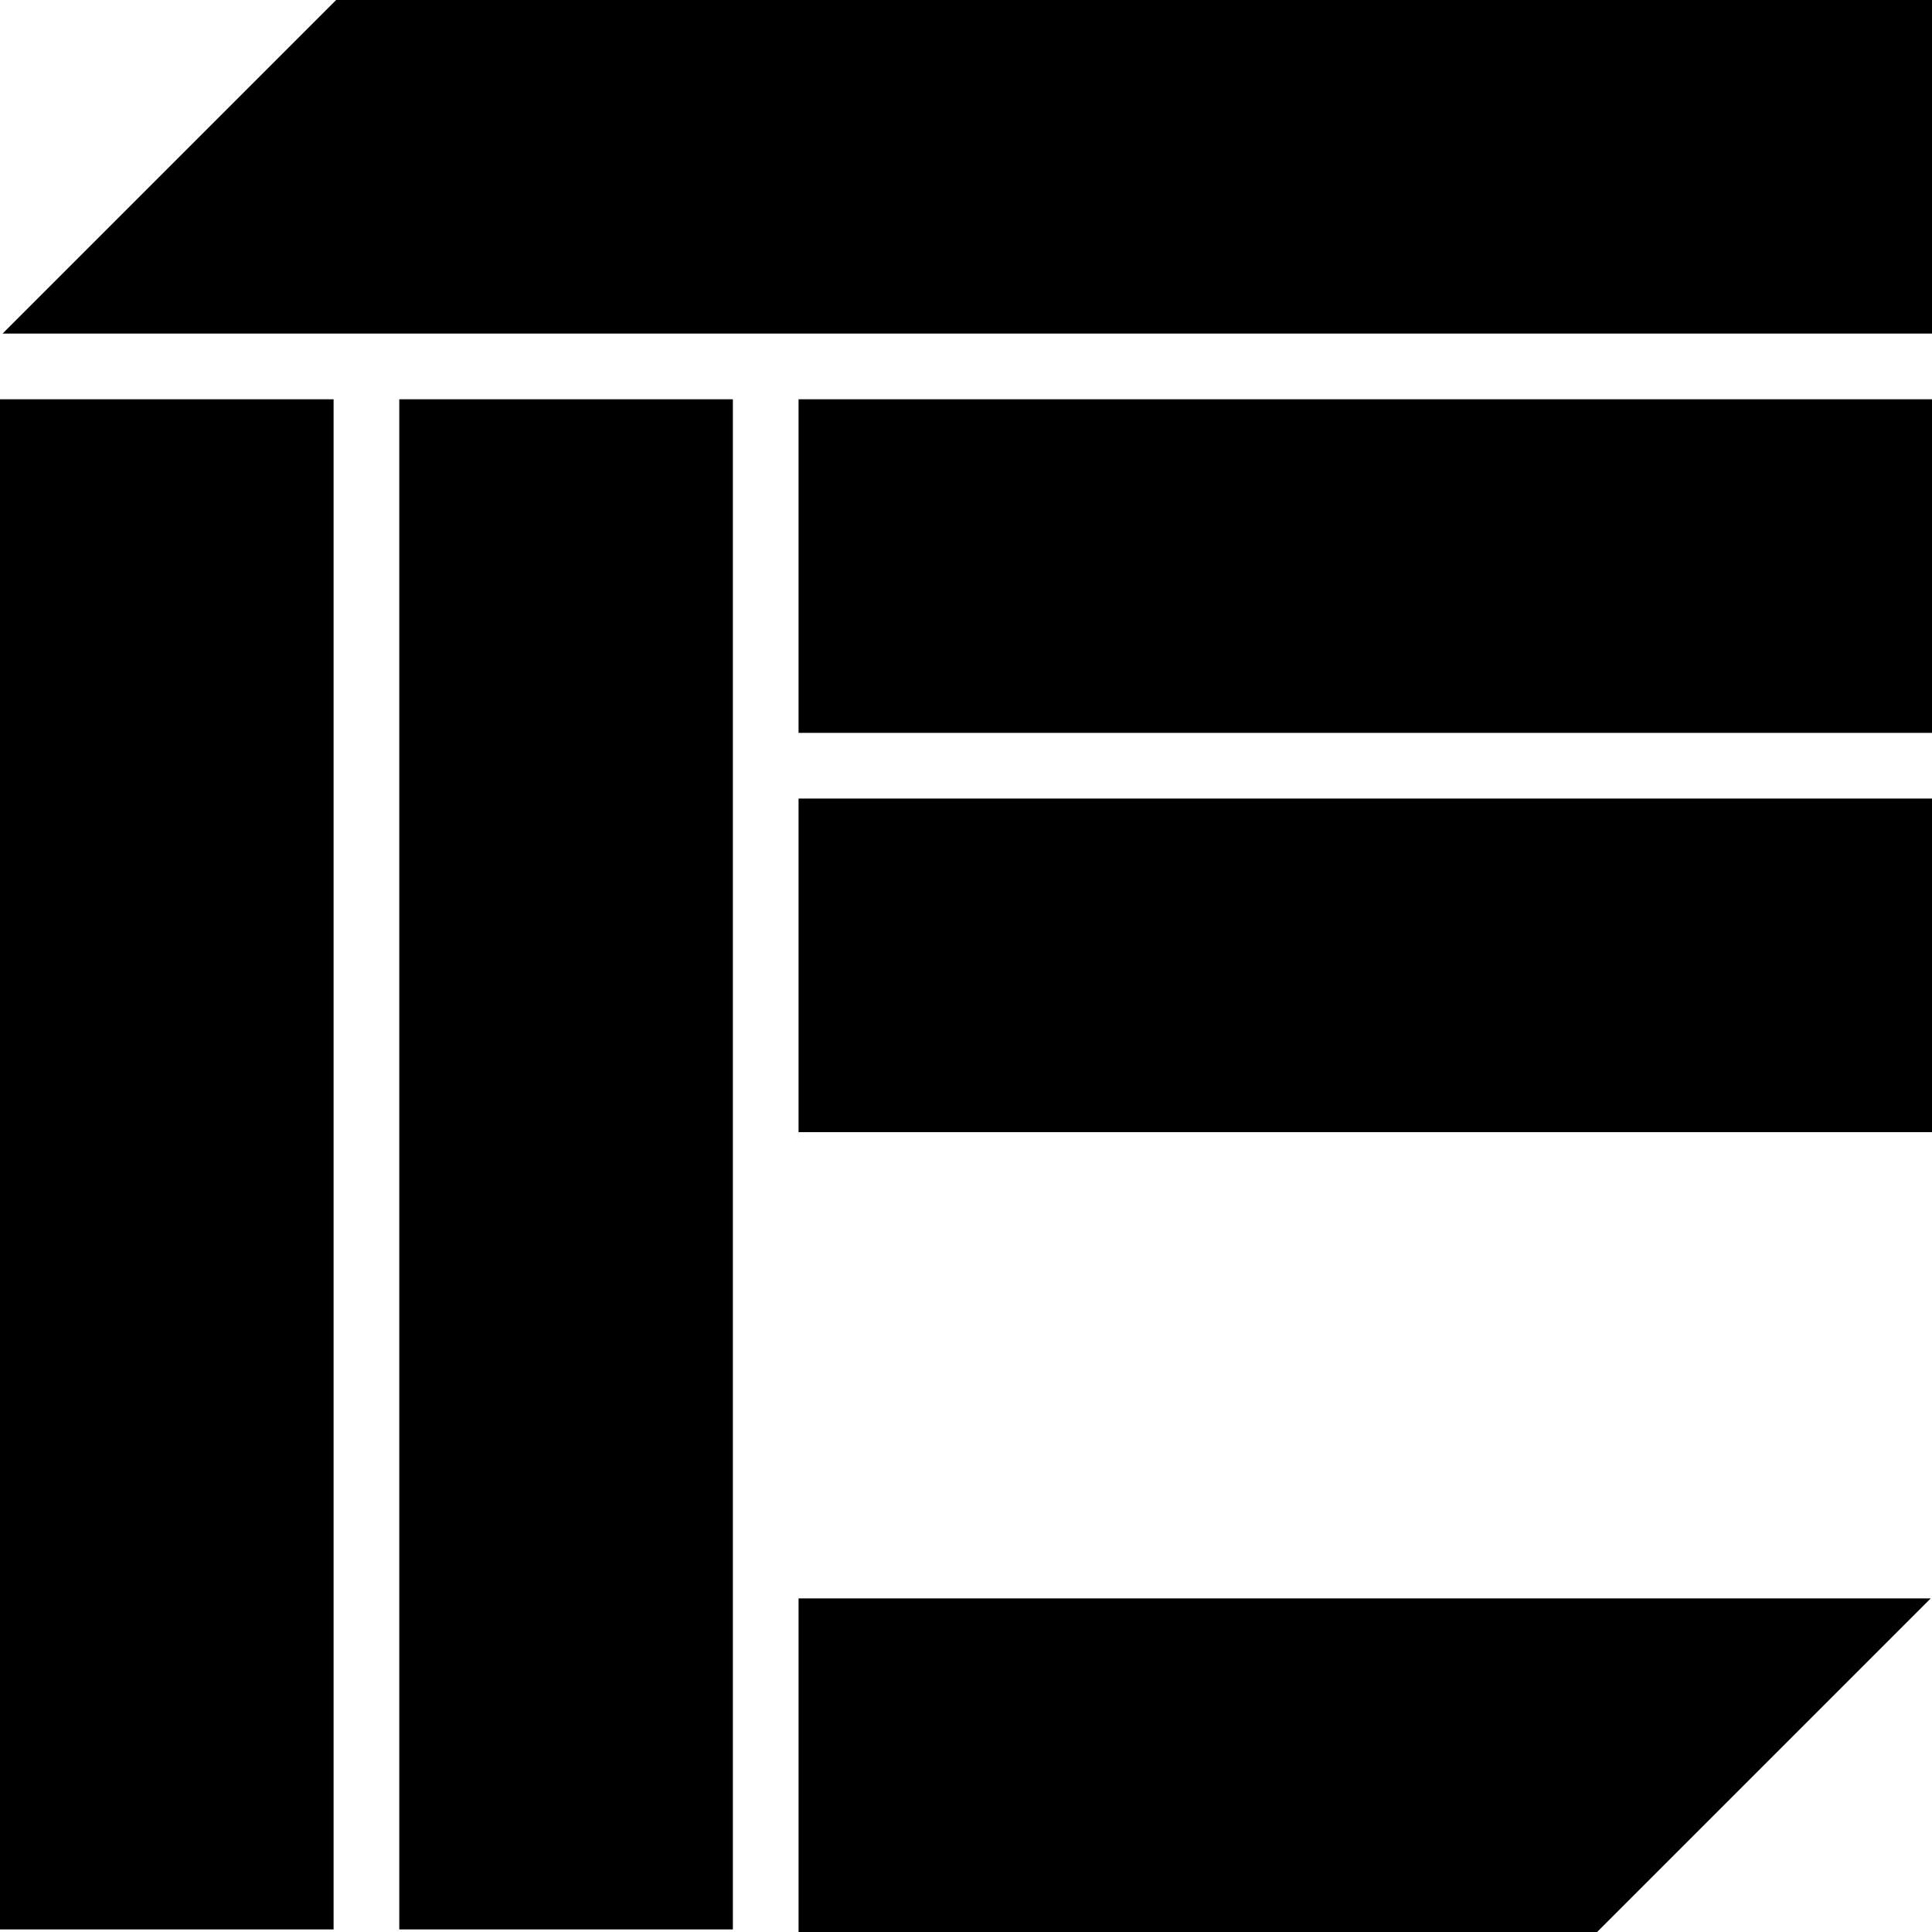 <?xml version="1.0" encoding="utf-8"?>
<!-- Generator: Adobe Illustrator 24.0.2, SVG Export Plug-In . SVG Version: 6.00 Build 0)  -->
<svg version="1.1" id="Layer_1" xmlns="http://www.w3.org/2000/svg" xmlns:xlink="http://www.w3.org/1999/xlink" x="0px" y="0px"
	 viewBox="0 0 150 150" style="enable-background:new 0 0 150 150;" xml:space="preserve">
<title>01-CODE-THE-CREATOR</title>
<g id="Layer_2_1_">
	<g id="Layer_1-2">
		<rect y="31" width="25.9" height="118.8"/>
		<rect x="31" y="31" width="25.9" height="118.8"/>
		<rect x="62" y="62" width="88" height="25.9"/>
		<rect x="62" y="31" width="88" height="25.9"/>
		<polygon points="62,150 124,150 149.9,124.1 62,124.1 		"/>
		<polygon points="26.1,0 0.2,25.9 150,25.9 150,0 		"/>
	</g>
</g>
</svg>
